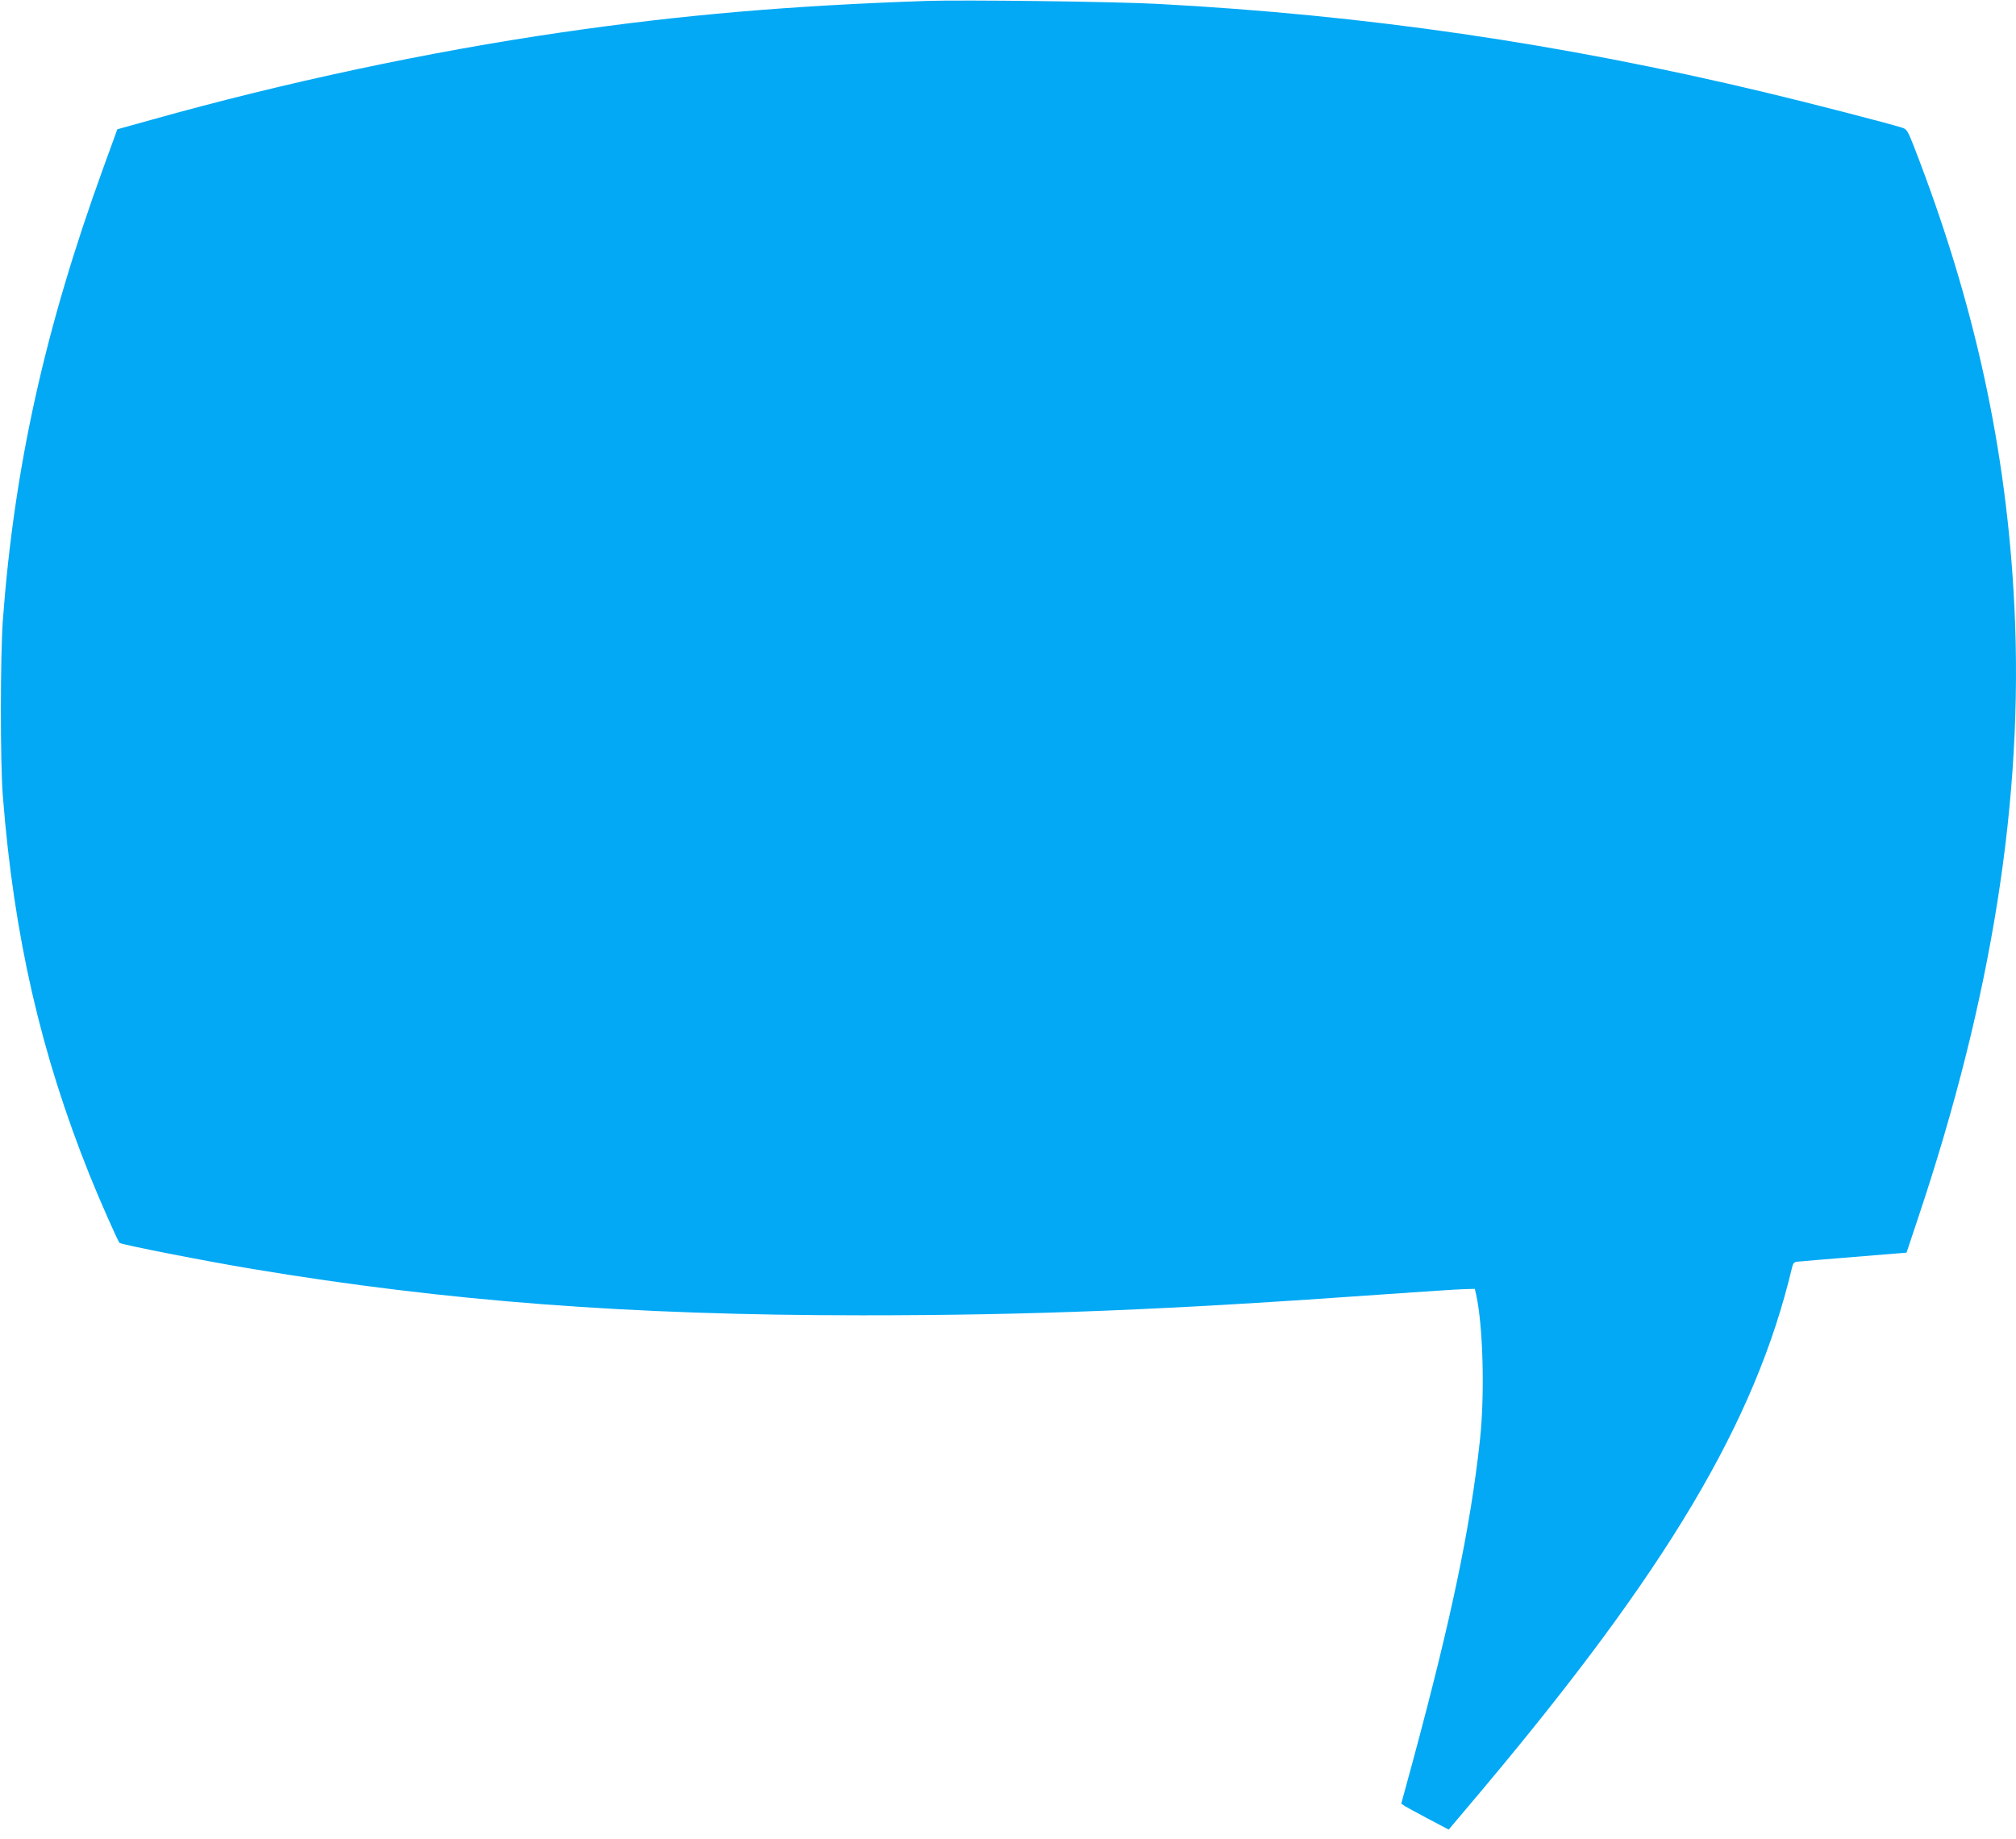 <?xml version="1.0" standalone="no"?>
<!DOCTYPE svg PUBLIC "-//W3C//DTD SVG 20010904//EN"
 "http://www.w3.org/TR/2001/REC-SVG-20010904/DTD/svg10.dtd">
<svg version="1.0" xmlns="http://www.w3.org/2000/svg"
 width="1280pt" height="1168pt" viewBox="0 0 1280 1168"
 preserveAspectRatio="xMidYMid meet">
<g transform="translate(0,1168) scale(0.1,-0.1)"
fill="#03a9f4" stroke="none">
<path d="M5880 11674 c-868 -30 -1546 -88 -2310 -199 -846 -123 -1762 -318
-2609 -556 l-216 -60 -88 -242 c-372 -1024 -567 -1904 -639 -2877 -16 -226
-17 -905 0 -1115 70 -890 240 -1632 550 -2405 62 -155 180 -422 191 -433 11
-11 551 -117 846 -166 1231 -205 2394 -294 3870 -294 1076 0 1928 34 3325 134
234 17 456 31 494 32 l70 2 8 -35 c45 -202 56 -638 24 -930 -61 -555 -181
-1127 -422 -2021 l-77 -283 23 -16 c13 -8 81 -45 151 -82 l127 -67 199 236
c1190 1415 1748 2354 1981 3333 7 29 13 36 38 38 16 2 178 15 359 30 l330 27
70 210 c473 1409 674 2677 615 3890 -49 999 -252 1932 -639 2927 -38 97 -45
108 -74 117 -80 26 -619 165 -872 225 -1300 311 -2539 491 -3850 561 -267 15
-1244 27 -1475 19z"/>
</g>
</svg>
